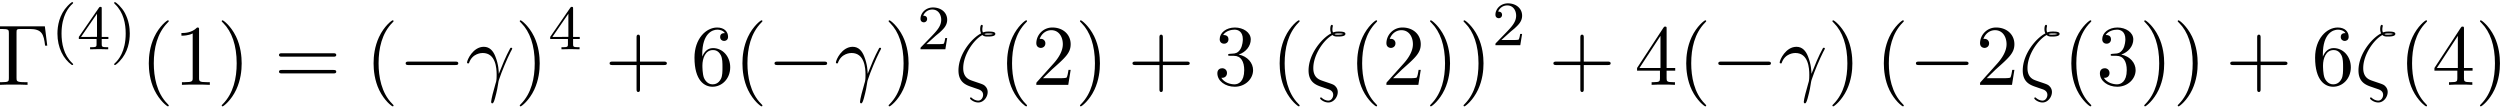<svg xmlns="http://www.w3.org/2000/svg" xmlns:xlink="http://www.w3.org/1999/xlink" width="530" height="23" viewBox="1872.38 1482.946 316.812 13.748"><defs><path id="g1-13" d="M.447-2.77c.426-1.255 1.615-1.266 1.735-1.266 1.647 0 1.767 1.909 1.767 2.77 0 .666-.054.851-.13 1.07-.24.796-.568 2.061-.568 2.345 0 .12.054.196.142.196.142 0 .229-.24.349-.654.25-.916.36-1.538.403-1.876.022-.142.044-.284.088-.426.349-1.08 1.047-2.705 1.483-3.567.077-.131.208-.371.208-.415 0-.109-.11-.109-.131-.109-.033 0-.098 0-.131.077-.567 1.036-1.004 2.127-1.44 3.229-.011-.339-.022-1.168-.447-2.226-.262-.665-.699-1.2-1.451-1.2C.96-4.822.196-3.164.196-2.825c0 .109.099.109.208.109z"/><path id="g1-16" d="M3.535-6.316c.196.196.447.196.665.196.273 0 .97 0 .97-.338 0-.273-.435-.295-.872-.295-.12 0-.414 0-.698.11-.055-.132-.076-.186-.076-.415 0-.153.054-.382.054-.404 0-.087-.054-.142-.13-.142-.197 0-.197.502-.197.535 0 .185.033.382.12.545C2.225-5.945.5-3.938.5-1.822.502-.284 1.496.044 2.28.305c.327.12.35.12.665.23.23.076.677.229.677.741 0 .295-.207.72-.611.72-.284 0-.578-.13-.807-.327-.077-.065-.088-.076-.131-.076-.055 0-.11.043-.11.12 0 .109.47.523 1.048.523.676 0 1.189-.698 1.189-1.32a1 1 0 0 0-.295-.73C3.72-.023 3.513-.088 2.87-.306 1.996-.6 1.822-.655 1.56-.884c-.458-.414-.458-1.036-.458-1.243 0-1.691 1.33-3.6 2.433-4.19m.25-.12c.164-.077.36-.077.502-.077.36 0 .404.011.6.066-.087.032-.196.087-.676.087-.23 0-.306 0-.426-.076"/><path id="g0-0" d="M7.19-2.51c.185 0 .38 0 .38-.217s-.195-.218-.38-.218H1.286c-.185 0-.382 0-.382.218s.197.218.382.218z"/><path id="g2-40" d="M2.654 1.993c.064 0 .16 0 .16-.096 0-.032-.009-.04-.112-.144C1.61.725 1.339-.757 1.339-1.993c0-2.295.948-3.37 1.355-3.738.111-.103.12-.111.12-.15s-.032-.097-.112-.097c-.128 0-.526.407-.59.479C1.044-4.384.821-2.95.821-1.993c0 1.786.75 3.22 1.833 3.986"/><path id="g2-41" d="M2.463-1.993c0-.757-.128-1.665-.622-2.606-.39-.733-1.116-1.379-1.26-1.379-.079 0-.103.056-.103.096 0 .032 0 .048.096.144 1.116 1.06 1.37 2.518 1.37 3.745C1.945.295.997 1.38.59 1.745c-.104.104-.112.112-.112.152s.024.096.104.096c.127 0 .526-.407.59-.479C2.24.4 2.462-1.036 2.462-1.993"/><path id="g2-50" d="M2.248-1.626c.127-.12.462-.382.59-.494.494-.454.964-.893.964-1.618 0-.948-.797-1.562-1.794-1.562-.956 0-1.586.725-1.586 1.434 0 .391.311.447.423.447a.41.41 0 0 0 .414-.423c0-.414-.398-.414-.494-.414a1.23 1.23 0 0 1 1.156-.781c.741 0 1.124.63 1.124 1.299 0 .829-.582 1.435-1.523 2.399L.518-.303C.422-.215.422-.199.422 0h3.149l.23-1.427h-.246c-.024.16-.088.558-.184.71-.047.063-.653.063-.78.063H1.17z"/><path id="g2-52" d="M3.14-5.157c0-.16 0-.223-.167-.223-.104 0-.112.008-.191.12L.239-1.57v.263h2.248v.661c0 .295-.024.383-.638.383h-.183V0c.677-.024.693-.024 1.147-.024s.47 0 1.148.024v-.263h-.183c-.614 0-.638-.088-.638-.383v-.661h.845v-.263H3.14zm-.598.646v2.94H.518z"/><path id="g3-0" d="M6.044-7.418H.36v.338h.262c.84 0 .862.12.862.513v5.716c0 .393-.022.513-.862.513H.36V0c.382-.033 1.233-.033 1.658-.033.447 0 1.44 0 1.833.033v-.338h-.36c-1.036 0-1.036-.142-1.036-.524v-5.782c0-.36.021-.436.534-.436h1.124c1.56 0 1.789.644 1.963 2.116h.273z"/><path id="g3-40" d="M3.61 2.618c0-.033 0-.054-.185-.24-1.363-1.374-1.712-3.436-1.712-5.105 0-1.898.414-3.797 1.756-5.16.142-.131.142-.153.142-.186 0-.076-.044-.109-.11-.109-.108 0-1.09.742-1.734 2.127-.556 1.2-.687 2.411-.687 3.328 0 .85.12 2.17.72 3.403.655 1.342 1.593 2.051 1.702 2.051.065 0 .109-.032.109-.109"/><path id="g3-41" d="M3.153-2.727c0-.851-.12-2.171-.72-3.404C1.778-7.473.84-8.18.73-8.18c-.066 0-.11.043-.11.108 0 .033 0 .055.208.251C1.9-6.742 2.52-5.007 2.52-2.727c0 1.865-.404 3.785-1.756 5.16-.142.13-.142.152-.142.185 0 .066.043.11.109.11.109 0 1.09-.743 1.734-2.128.557-1.2.688-2.41.688-3.327"/><path id="g3-43" d="M4.462-2.51h3.043c.153 0 .36 0 .36-.217s-.207-.218-.36-.218H4.462V-6c0-.153 0-.36-.218-.36s-.219.207-.219.36v3.055H.971c-.153 0-.36 0-.36.218s.207.218.36.218h3.054V.545c0 .153 0 .36.219.36s.218-.207.218-.36z"/><path id="g3-49" d="M3.207-6.982c0-.262 0-.283-.25-.283-.677.698-1.637.698-1.986.698v.338c.218 0 .862 0 1.429-.284v5.651c0 .393-.033.524-1.015.524h-.349V0c.382-.033 1.331-.033 1.768-.033s1.385 0 1.767.033v-.338h-.35c-.981 0-1.014-.12-1.014-.524z"/><path id="g3-50" d="m1.385-.84 1.157-1.124c1.702-1.505 2.356-2.094 2.356-3.185 0-1.244-.982-2.116-2.313-2.116a2.016 2.016 0 0 0-2.04 1.974c0 .611.546.611.579.611.185 0 .567-.13.567-.578a.55.55 0 0 0-.578-.567c-.088 0-.11 0-.142.01.25-.709.84-1.112 1.473-1.112.992 0 1.461.883 1.461 1.778 0 .873-.545 1.734-1.145 2.41L.665-.403c-.12.12-.12.142-.12.404h4.048l.305-1.898h-.273c-.054.327-.13.807-.24.97C4.31-.84 3.59-.84 3.35-.84z"/><path id="g3-51" d="M3.164-3.84c.894-.295 1.527-1.058 1.527-1.92 0-.895-.96-1.505-2.007-1.505-1.102 0-1.931.654-1.931 1.483 0 .36.24.567.556.567.338 0 .556-.24.556-.556 0-.545-.512-.545-.676-.545.338-.535 1.058-.677 1.451-.677.447 0 1.047.24 1.047 1.222 0 .131-.022.764-.305 1.244-.327.523-.698.556-.971.567-.087.01-.35.033-.426.033-.087.01-.163.022-.163.13 0 .12.076.12.262.12h.48c.894 0 1.298.742 1.298 1.812 0 1.483-.753 1.8-1.233 1.8-.469 0-1.287-.186-1.669-.83.382.055.72-.185.72-.6 0-.392-.295-.61-.61-.61-.263 0-.612.152-.612.632C.458-.48 1.473.24 2.662.24c1.33 0 2.323-.993 2.323-2.105 0-.895-.687-1.746-1.821-1.975"/><path id="g3-52" d="M3.207-1.8v.95c0 .392-.022.512-.829.512H2.15V0c.447-.033 1.015-.033 1.473-.033s1.036 0 1.483.033v-.338h-.229c-.807 0-.829-.12-.829-.513V-1.8h1.091v-.338h-1.09v-4.964c0-.218 0-.283-.175-.283-.098 0-.131 0-.218.13L.305-2.138v.338zm.066-.338H.61l2.662-4.07z"/><path id="g3-54" d="M1.44-3.578v-.262c0-2.76 1.353-3.153 1.91-3.153.26 0 .72.066.96.437-.165 0-.6 0-.6.49 0 .339.26.502.5.502.175 0 .503-.098.503-.523 0-.655-.48-1.178-1.386-1.178-1.396 0-2.869 1.407-2.869 3.818C.458-.535 1.724.24 2.738.24 3.95.24 4.985-.785 4.985-2.225c0-1.386-.97-2.433-2.181-2.433-.742 0-1.146.556-1.364 1.08M2.738-.065c-.687 0-1.014-.655-1.08-.819-.196-.512-.196-1.385-.196-1.581 0-.851.349-1.942 1.33-1.942.175 0 .677 0 1.015.676.197.404.197.96.197 1.495 0 .523 0 1.069-.186 1.461-.327.655-.829.71-1.08.71"/><path id="g3-61" d="M7.495-3.567c.163 0 .37 0 .37-.218s-.207-.219-.36-.219H.971c-.153 0-.36 0-.36.219s.207.218.37.218zm.01 2.116c.153 0 .36 0 .36-.218s-.207-.218-.37-.218H.982c-.164 0-.371 0-.371.218s.207.218.36.218z"/></defs><g id="page1"><use xlink:href="#g3-0" x="1872.02" y="1493.698"/><use xlink:href="#g2-40" x="1878.838" y="1489.193"/><use xlink:href="#g2-52" x="1882.131" y="1489.193"/><use xlink:href="#g2-41" x="1886.365" y="1489.193"/><use xlink:href="#g3-40" x="1890.157" y="1493.698"/><use xlink:href="#g3-49" x="1894.399" y="1493.698"/><use xlink:href="#g3-41" x="1899.854" y="1493.698"/><use xlink:href="#g3-61" x="1907.126" y="1493.698"/><use xlink:href="#g3-40" x="1918.642" y="1493.698"/><use xlink:href="#g0-0" x="1922.884" y="1493.698"/><use xlink:href="#g1-13" x="1931.369" y="1493.698"/><use xlink:href="#g3-41" x="1937.623" y="1493.698"/><use xlink:href="#g2-52" x="1941.865" y="1489.193"/><use xlink:href="#g3-43" x="1949.022" y="1493.698"/><use xlink:href="#g3-54" x="1959.931" y="1493.698"/><use xlink:href="#g3-40" x="1965.386" y="1493.698"/><use xlink:href="#g0-0" x="1969.628" y="1493.698"/><use xlink:href="#g1-13" x="1978.113" y="1493.698"/><use xlink:href="#g3-41" x="1984.367" y="1493.698"/><use xlink:href="#g2-50" x="1988.609" y="1489.193"/><use xlink:href="#g1-16" x="1993.342" y="1493.698"/><use xlink:href="#g3-40" x="1998.919" y="1493.698"/><use xlink:href="#g3-50" x="2003.162" y="1493.698"/><use xlink:href="#g3-41" x="2008.616" y="1493.698"/><use xlink:href="#g3-43" x="2015.283" y="1493.698"/><use xlink:href="#g3-51" x="2026.192" y="1493.698"/><use xlink:href="#g3-40" x="2033.465" y="1493.698"/><use xlink:href="#g1-16" x="2037.707" y="1493.698"/><use xlink:href="#g3-40" x="2043.285" y="1493.698"/><use xlink:href="#g3-50" x="2047.527" y="1493.698"/><use xlink:href="#g3-41" x="2052.982" y="1493.698"/><use xlink:href="#g3-41" x="2057.224" y="1493.698"/><use xlink:href="#g2-50" x="2061.467" y="1488.671"/><use xlink:href="#g3-43" x="2068.623" y="1493.698"/><use xlink:href="#g3-52" x="2079.532" y="1493.698"/><use xlink:href="#g3-40" x="2084.987" y="1493.698"/><use xlink:href="#g0-0" x="2089.229" y="1493.698"/><use xlink:href="#g1-13" x="2097.714" y="1493.698"/><use xlink:href="#g3-41" x="2103.968" y="1493.698"/><use xlink:href="#g3-40" x="2110.029" y="1493.698"/><use xlink:href="#g0-0" x="2114.271" y="1493.698"/><use xlink:href="#g3-50" x="2122.756" y="1493.698"/><use xlink:href="#g1-16" x="2128.211" y="1493.698"/><use xlink:href="#g3-40" x="2133.788" y="1493.698"/><use xlink:href="#g3-51" x="2138.031" y="1493.698"/><use xlink:href="#g3-41" x="2143.485" y="1493.698"/><use xlink:href="#g3-41" x="2147.728" y="1493.698"/><use xlink:href="#g3-43" x="2154.394" y="1493.698"/><use xlink:href="#g3-54" x="2165.303" y="1493.698"/><use xlink:href="#g1-16" x="2170.758" y="1493.698"/><use xlink:href="#g3-40" x="2176.336" y="1493.698"/><use xlink:href="#g3-52" x="2180.578" y="1493.698"/><use xlink:href="#g3-41" x="2186.033" y="1493.698"/></g><script type="text/ecmascript">if(window.parent.postMessage)window.parent.postMessage(&quot;3.76022|397.5|17.25|&quot;+window.location,&quot;*&quot;);</script></svg>